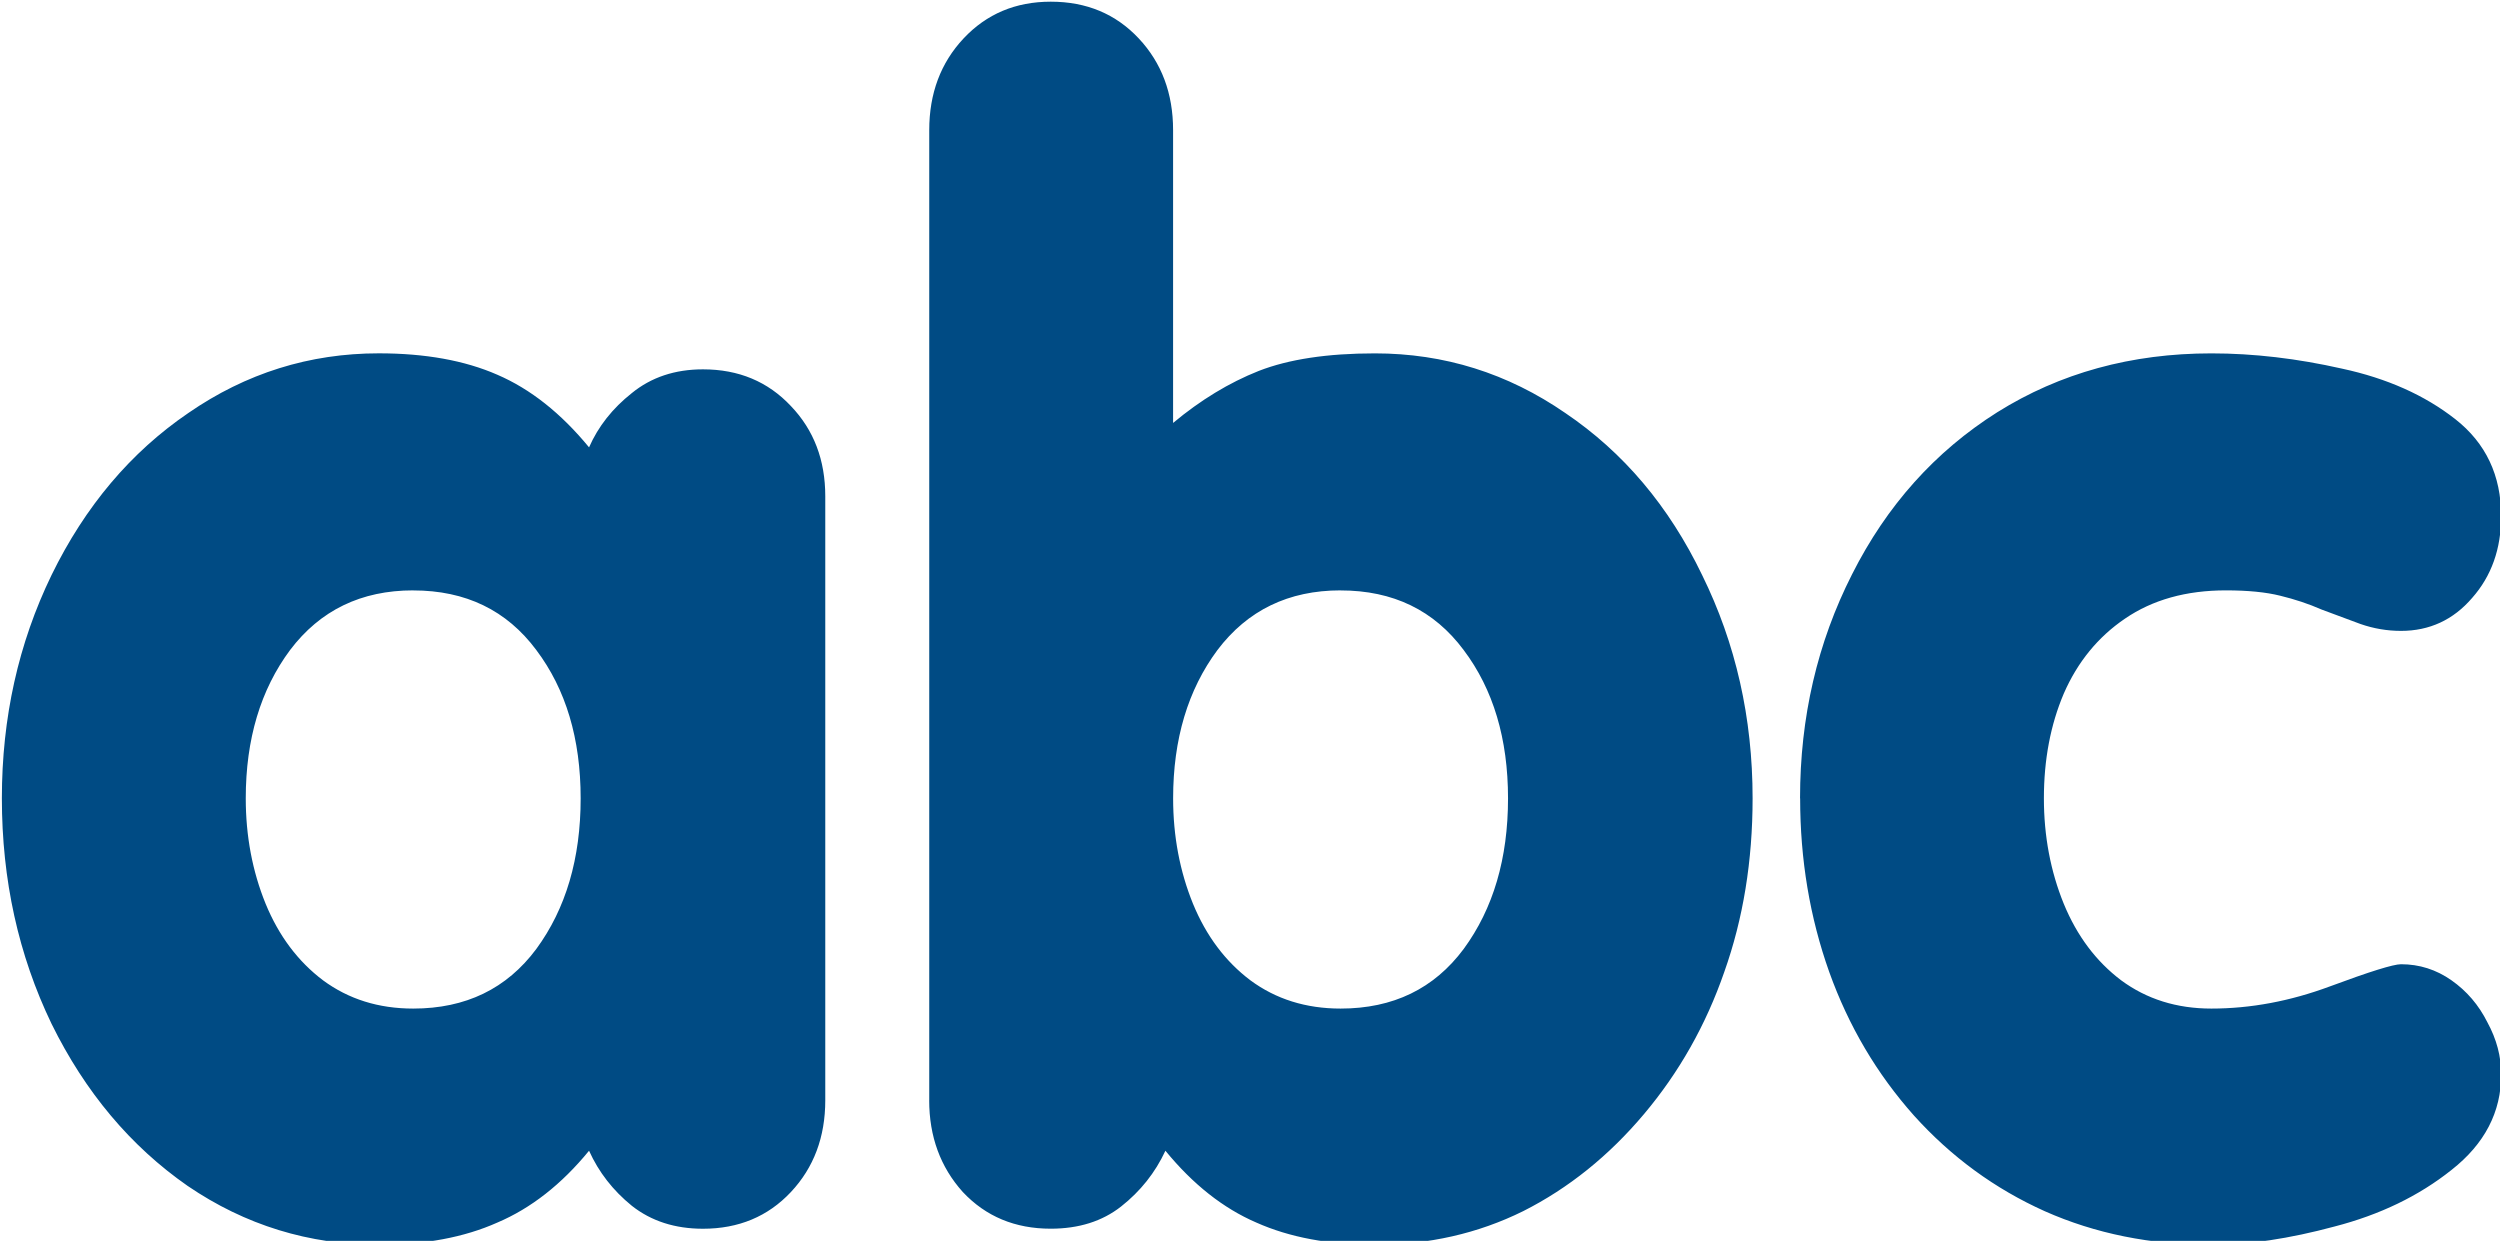 <?xml version="1.0" encoding="UTF-8" standalone="no"?><svg xmlns="http://www.w3.org/2000/svg" xmlns:xlink="http://www.w3.org/1999/xlink" fill="#000000" height="27.2" preserveAspectRatio="xMidYMid meet" version="1" viewBox="2.3 16.8 54.8 27.2" width="54.8" zoomAndPan="magnify"><g id="change1_1"><path d="m41.757,34.299c0-1.776.38-3.413 1.14-4.91 .76-1.508 1.821-2.693 3.184-3.553 1.374-.86 2.938-1.29 4.692-1.29 .927,0 1.883.112 2.866.335 .983.212 1.81.581 2.48,1.106s1.006,1.235 1.006,2.128c0,.715-.212,1.313-.637,1.793-.413.48-.933.721-1.559.721-.302,0-.598-.05-.888-.151l-.855-.318c-.279-.123-.581-.223-.905-.302-.313-.078-.709-.117-1.19-.117-.871,0-1.609.207-2.212.62-.592.402-1.039.95-1.341,1.642-.29.682-.436,1.447-.436,2.296 0,.827.145,1.598.436,2.313 .29.704.709,1.262 1.257,1.676 .559.413 1.218.62 1.978.62 .86,0 1.726-.162 2.598-.486s1.391-.486 1.559-.486c.402,0 .771.117 1.106.352s.598.542.788.922c.201.369.302.749.302,1.14 0,.827-.363,1.525-1.089,2.095-.715.57-1.57.983-2.564,1.24-.994.268-1.894.402-2.698.402-1.33,0-2.547-.246-3.653-.737-1.095-.492-2.05-1.19-2.866-2.095-.816-.916-1.436-1.966-1.86-3.151-.425-1.195-.637-2.464-.637-3.804zm-19.088,6.62v-21.267c0-.804.251-1.475.754-2.011s1.14-.804 1.91-.804c.782,0 1.424.268 1.927.804s.754,1.207.754,2.011v6.419c.603-.503 1.229-.883 1.877-1.14 .659-.257 1.508-.385 2.547-.385 1.519,0 2.91.436 4.173,1.307 1.274.86 2.274,2.045 3,3.553 .737,1.497 1.106,3.128 1.106,4.893 0,1.374-.207,2.642-.62,3.804-.402,1.162-.989,2.201-1.76,3.117s-1.654,1.626-2.648,2.128c-.994.492-2.078.737-3.251.737-1.006,0-1.871-.162-2.598-.486-.726-.313-1.391-.838-1.994-1.575-.223.48-.547.888-.972,1.223-.413.324-.927.486-1.542.486-.782,0-1.424-.268-1.927-.804-.492-.547-.737-1.218-.737-2.011zm9.016-11.178c-1.14,0-2.039.436-2.698,1.307-.648.871-.972,1.955-.972,3.251 0,.827.145,1.598.436,2.313 .29.704.709,1.262 1.257,1.676 .559.413 1.218.62 1.978.62 1.151,0 2.05-.436 2.698-1.307 .648-.883.972-1.983.972-3.301 0-1.307-.324-2.391-.972-3.251-.648-.871-1.547-1.307-2.698-1.307zm-11.295-2.061v13.239c0,.804-.251,1.475-.754,2.011s-1.145.804-1.927.804c-.614,0-1.134-.168-1.559-.503-.413-.335-.726-.737-.938-1.207-.603.737-1.274,1.262-2.011,1.575-.726.324-1.592.486-2.598.486-1.531,0-2.927-.43-4.19-1.29-1.251-.871-2.246-2.056-2.983-3.553-.726-1.508-1.089-3.156-1.089-4.944 0-1.765.363-3.396 1.089-4.893 .737-1.508 1.737-2.693 3-3.553 1.262-.871 2.653-1.307 4.173-1.307 1.017,0 1.883.156 2.598.469 .726.313 1.397.844 2.011,1.592 .201-.458.514-.855.938-1.19 .425-.346.944-.52 1.559-.52 .782,0 1.424.268 1.927.804 .503.525.754,1.184.754,1.978zm-9.033,2.061c-1.14,0-2.039.436-2.698,1.307-.648.871-.972,1.955-.972,3.251 0,.827.145,1.598.436,2.313 .29.704.709,1.262 1.257,1.676 .559.413 1.218.62 1.978.62 1.151,0 2.05-.436 2.698-1.307 .648-.883.972-1.983.972-3.301 0-1.307-.324-2.391-.972-3.251-.648-.871-1.547-1.307-2.698-1.307z" fill="#004b84"/></g></svg>